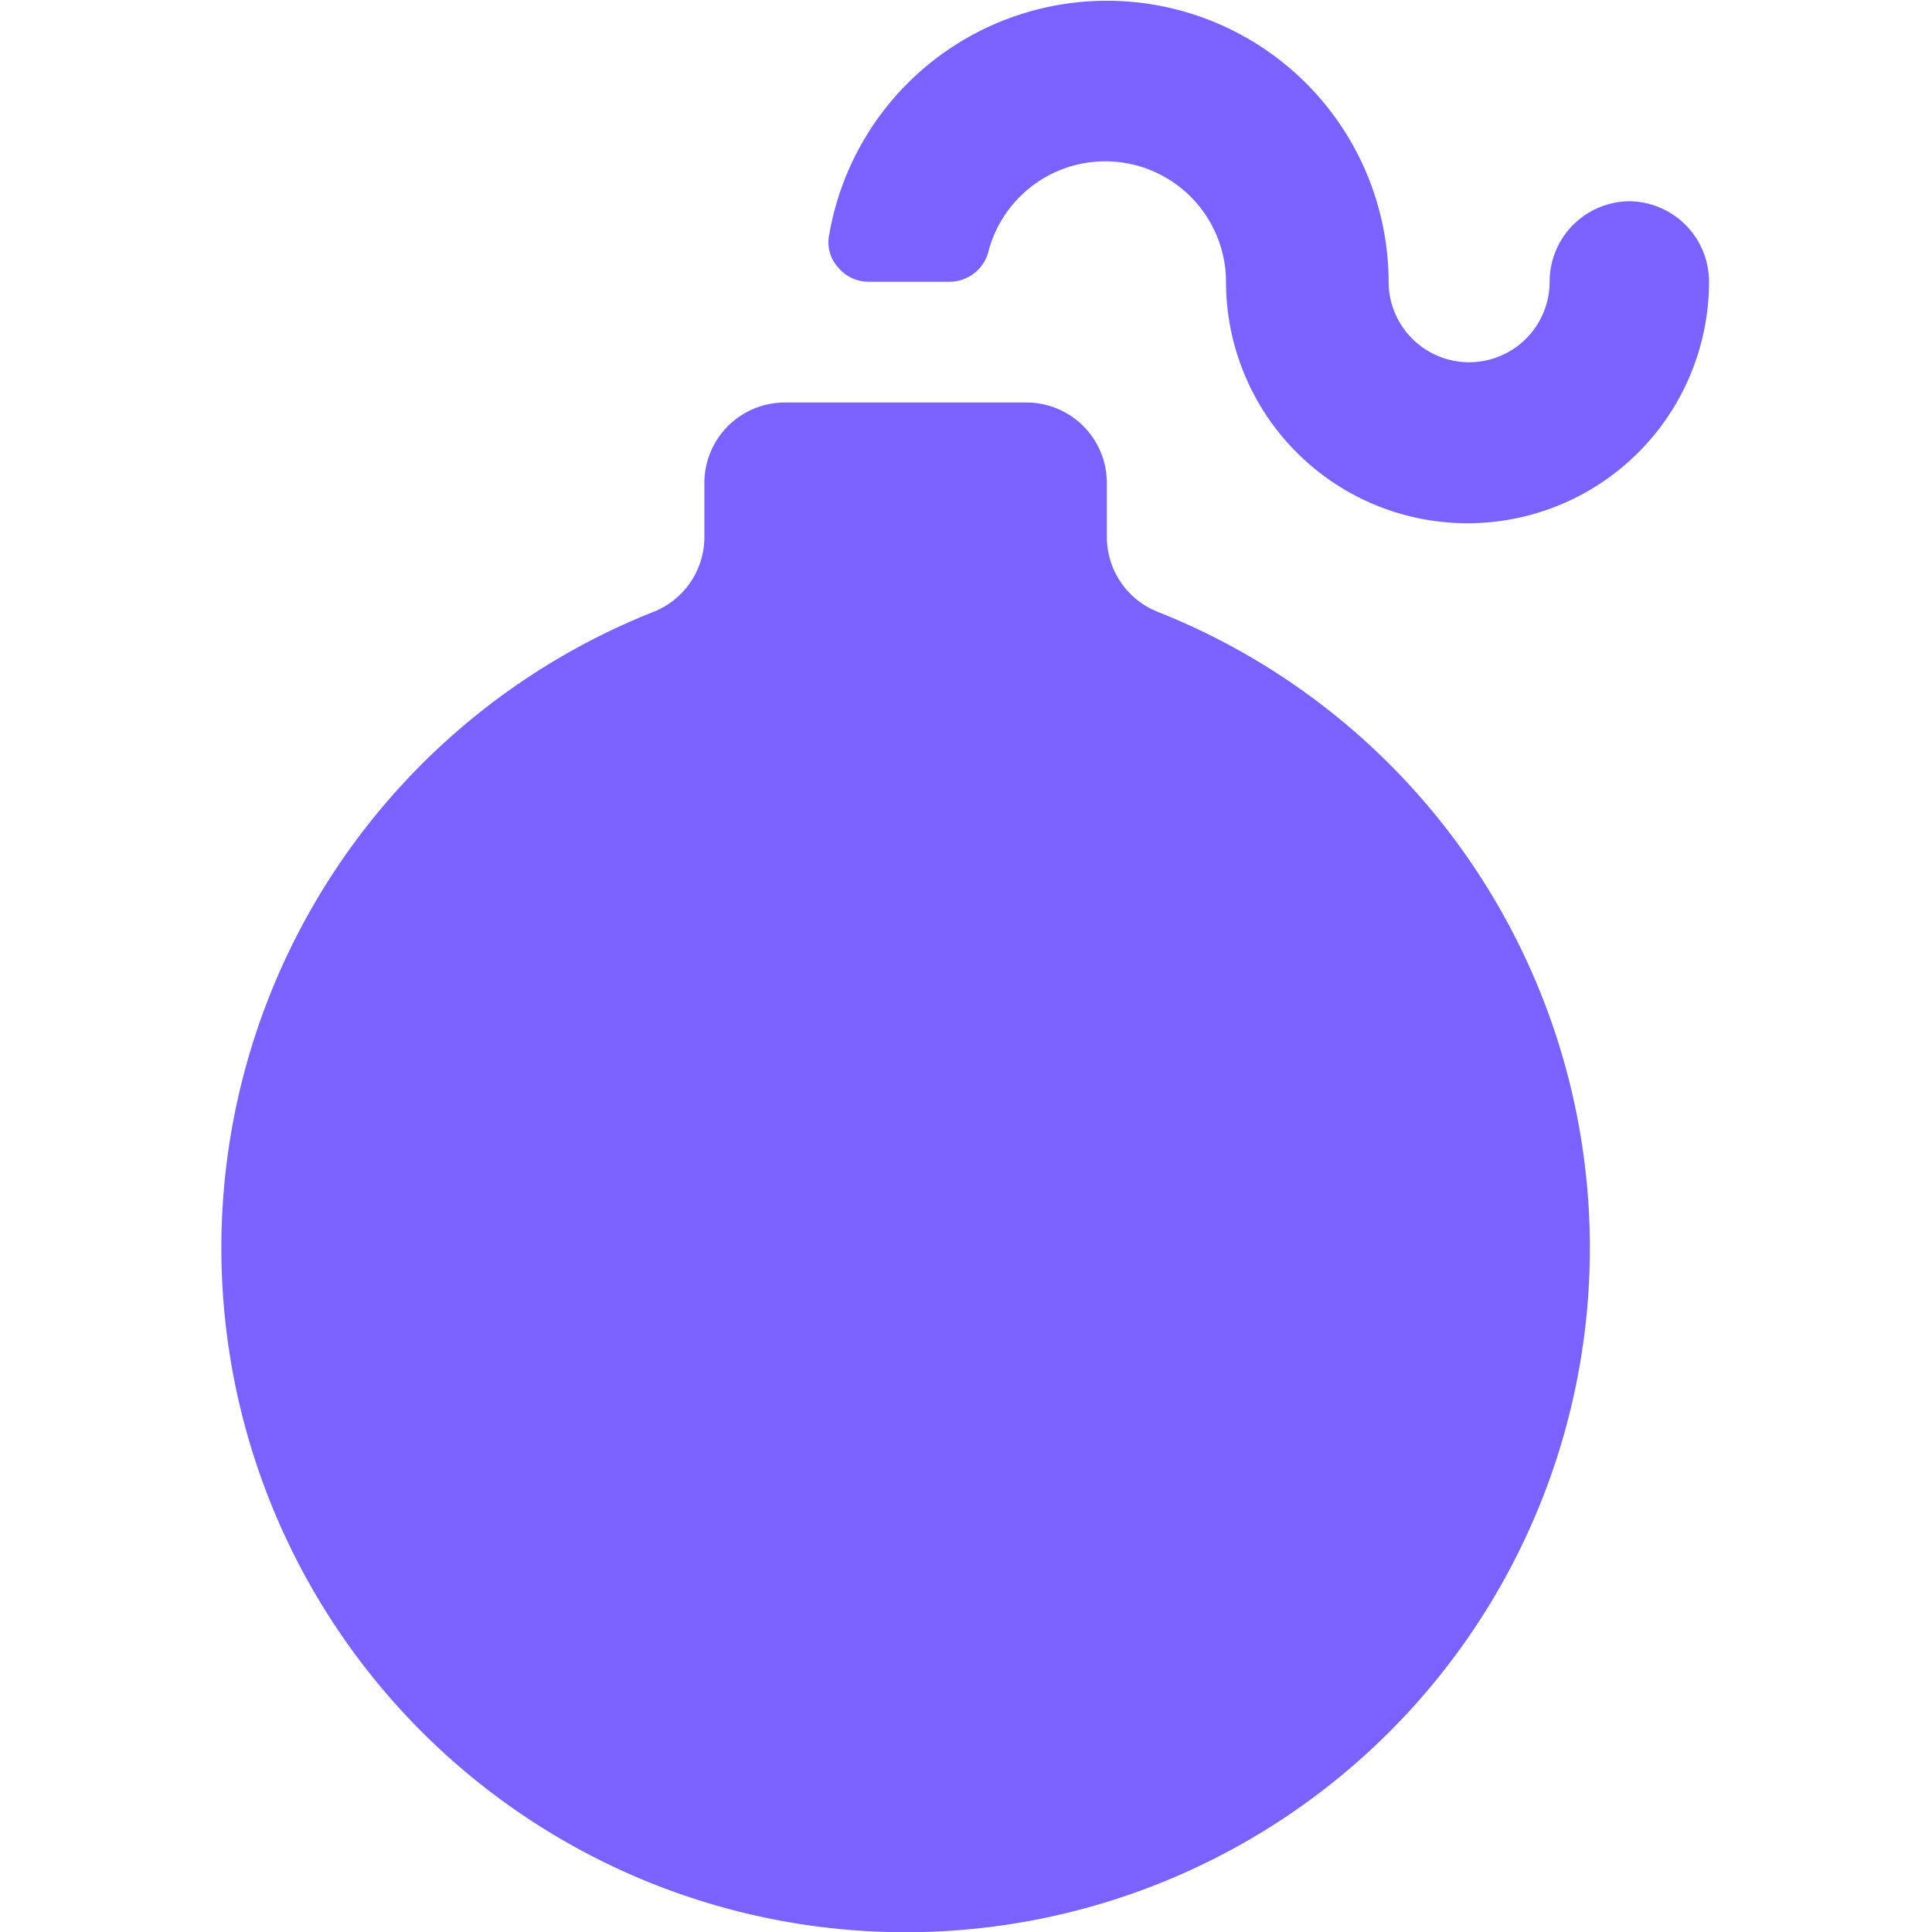 <?xml version="1.0" encoding="UTF-8"?> <svg xmlns="http://www.w3.org/2000/svg" viewBox="0 0 300 300" id="Bomb--Streamline-Ultimate.svg" height="300" width="300"><desc>Bomb Streamline Icon: https://streamlinehq.com</desc><g><path d="M179.75 95a12.5 12.5 0 0 1 -7.875 -11.625V75a12.5 12.5 0 0 0 -12.5 -12.5h-37.5a12.5 12.5 0 0 0 -12.5 12.5v8.375a12.5 12.5 0 0 1 -7.875 11.625 106.25 106.25 0 1 0 78.25 0Z" fill="#7b61ff" stroke-width="1"></path><path d="M253.125 31.25a12.5 12.5 0 0 0 -12.5 12.5 12.5 12.5 0 0 1 -25 0 43.75 43.75 0 0 0 -86.875 -7.25 5.75 5.75 0 0 0 1.375 5 6.125 6.125 0 0 0 4.75 2.25h12.5a6.25 6.25 0 0 0 6.125 -4.75 18.75 18.75 0 0 1 36.875 4.75 37.5 37.5 0 0 0 75 0 12.5 12.5 0 0 0 -12.25 -12.5Z" fill="#7b61ff" stroke-width="1"></path></g></svg> 